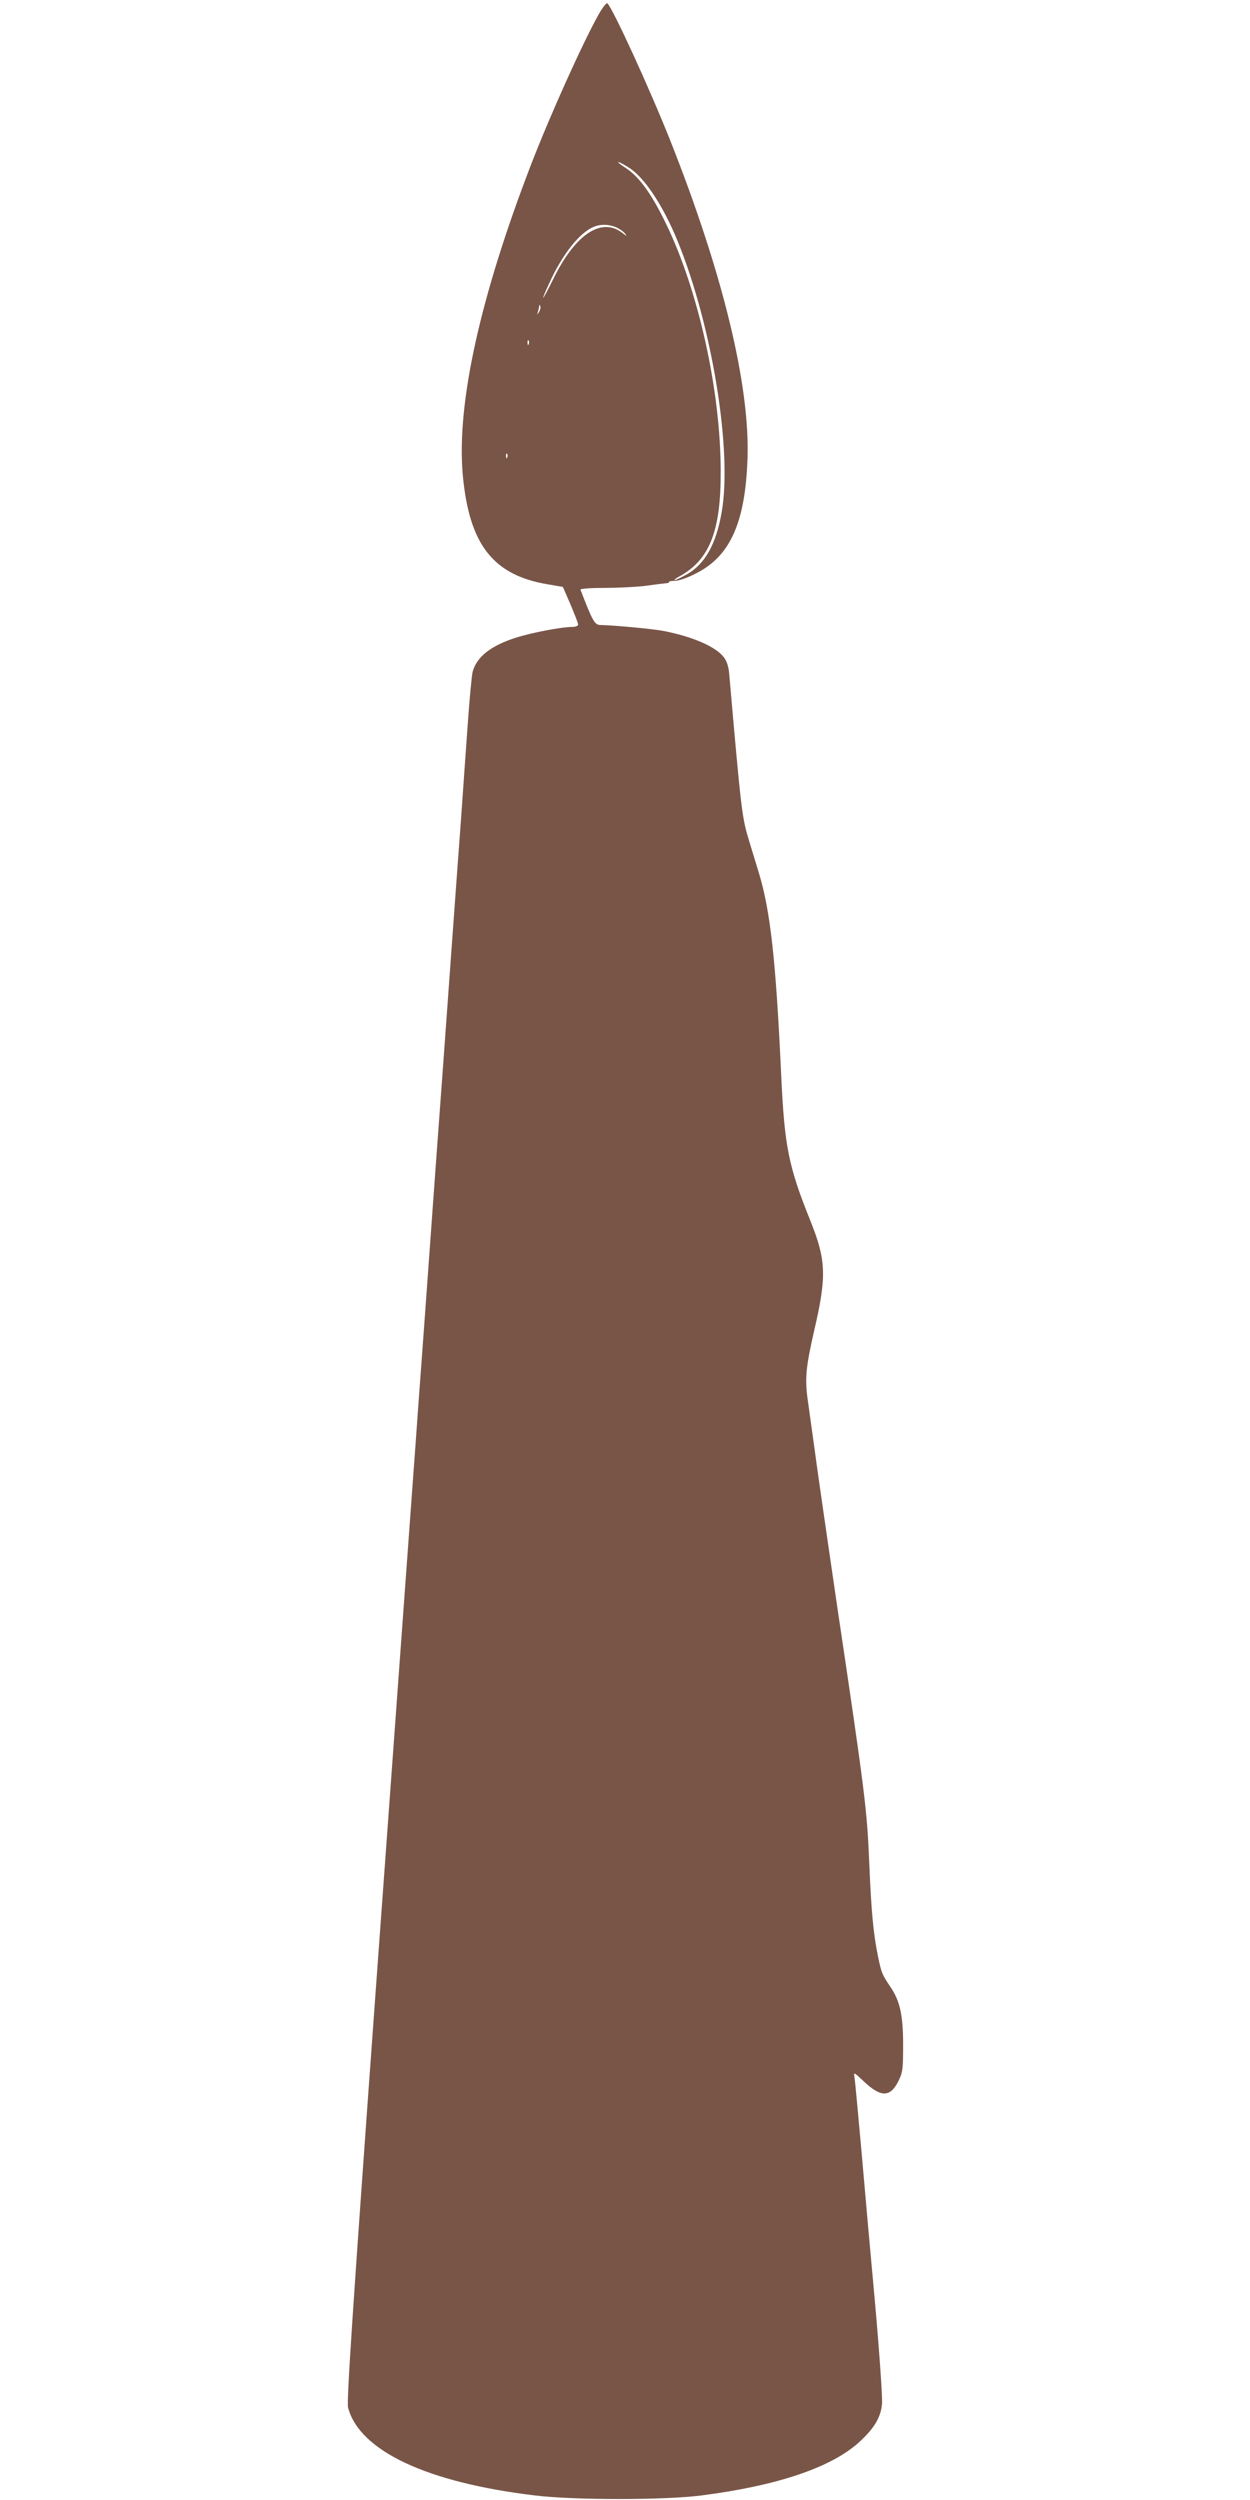 <?xml version="1.0" standalone="no"?>
<!DOCTYPE svg PUBLIC "-//W3C//DTD SVG 20010904//EN"
 "http://www.w3.org/TR/2001/REC-SVG-20010904/DTD/svg10.dtd">
<svg version="1.0" xmlns="http://www.w3.org/2000/svg"
 width="640pt" height="1280pt" viewBox="0 0 640 1280"
 preserveAspectRatio="xMidYMid meet">
<g transform="translate(0,1280) scale(0.1,-0.1)"
fill="#795548" stroke="none">
<path d="M3066 12728 c-85 -152 -248 -515 -346 -768 -262 -680 -382 -1224
-351 -1587 32 -360 154 -518 437 -565 l76 -13 39 -90 c21 -50 39 -96 39 -102
0 -8 -13 -13 -32 -13 -53 0 -205 -29 -287 -55 -128 -41 -200 -98 -221 -174 -5
-20 -16 -139 -25 -266 -9 -126 -25 -349 -35 -495 -11 -146 -31 -422 -45 -615
-14 -192 -34 -473 -45 -622 -11 -150 -29 -396 -40 -545 -11 -150 -31 -430 -45
-623 -14 -192 -34 -469 -45 -615 -10 -146 -31 -425 -45 -620 -14 -195 -93
-1276 -175 -2402 -114 -1574 -146 -2057 -138 -2085 59 -222 405 -384 959 -450
199 -24 660 -24 848 0 392 50 670 144 813 276 74 68 108 125 114 193 3 29 -13
258 -35 508 -23 250 -55 608 -71 795 -17 187 -32 353 -35 369 -5 28 -4 28 49
-22 87 -82 135 -81 177 5 21 43 23 62 23 183 0 152 -16 225 -65 297 -43 64
-46 72 -63 153 -25 123 -35 231 -46 495 -11 263 -23 357 -165 1310 -29 198
-72 493 -95 655 -22 162 -47 338 -54 390 -16 112 -10 170 33 359 64 275 61
358 -18 556 -114 283 -134 383 -151 745 -27 588 -55 844 -114 1039 -8 25 -30
99 -50 164 -37 122 -40 142 -102 852 -3 41 -12 69 -28 90 -41 54 -159 105
-306 134 -53 11 -262 30 -325 31 -30 0 -40 17 -103 181 -2 5 54 9 125 9 71 0
167 5 213 11 47 7 93 12 102 13 9 0 15 3 13 6 -2 3 12 6 30 6 20 0 67 16 112
40 171 87 248 258 260 579 15 378 -126 957 -397 1640 -107 268 -289 665 -320
698 -4 5 -24 -20 -44 -55z m155 -787 c79 -50 175 -195 249 -377 176 -431 280
-1073 225 -1386 -28 -163 -85 -265 -177 -318 -29 -16 -57 -30 -63 -30 -5 1 4
8 20 17 157 84 216 231 215 538 0 418 -116 937 -285 1280 -72 147 -135 233
-203 276 -25 16 -41 29 -36 29 6 0 30 -13 55 -29z m-68 -304 c18 -8 39 -22 47
-33 12 -15 10 -15 -13 3 -107 83 -240 -5 -352 -231 -61 -124 -74 -136 -20 -20
67 146 154 254 226 283 35 14 75 13 112 -2z m-393 -434 c-11 -17 -11 -17 -6 0
3 10 6 24 7 30 0 9 2 9 5 0 3 -7 0 -20 -6 -30z m-53 -165 c-3 -8 -6 -5 -6 6
-1 11 2 17 5 13 3 -3 4 -12 1 -19z m-110 -580 c-3 -8 -6 -5 -6 6 -1 11 2 17 5
13 3 -3 4 -12 1 -19z"/>
</g>
</svg>
